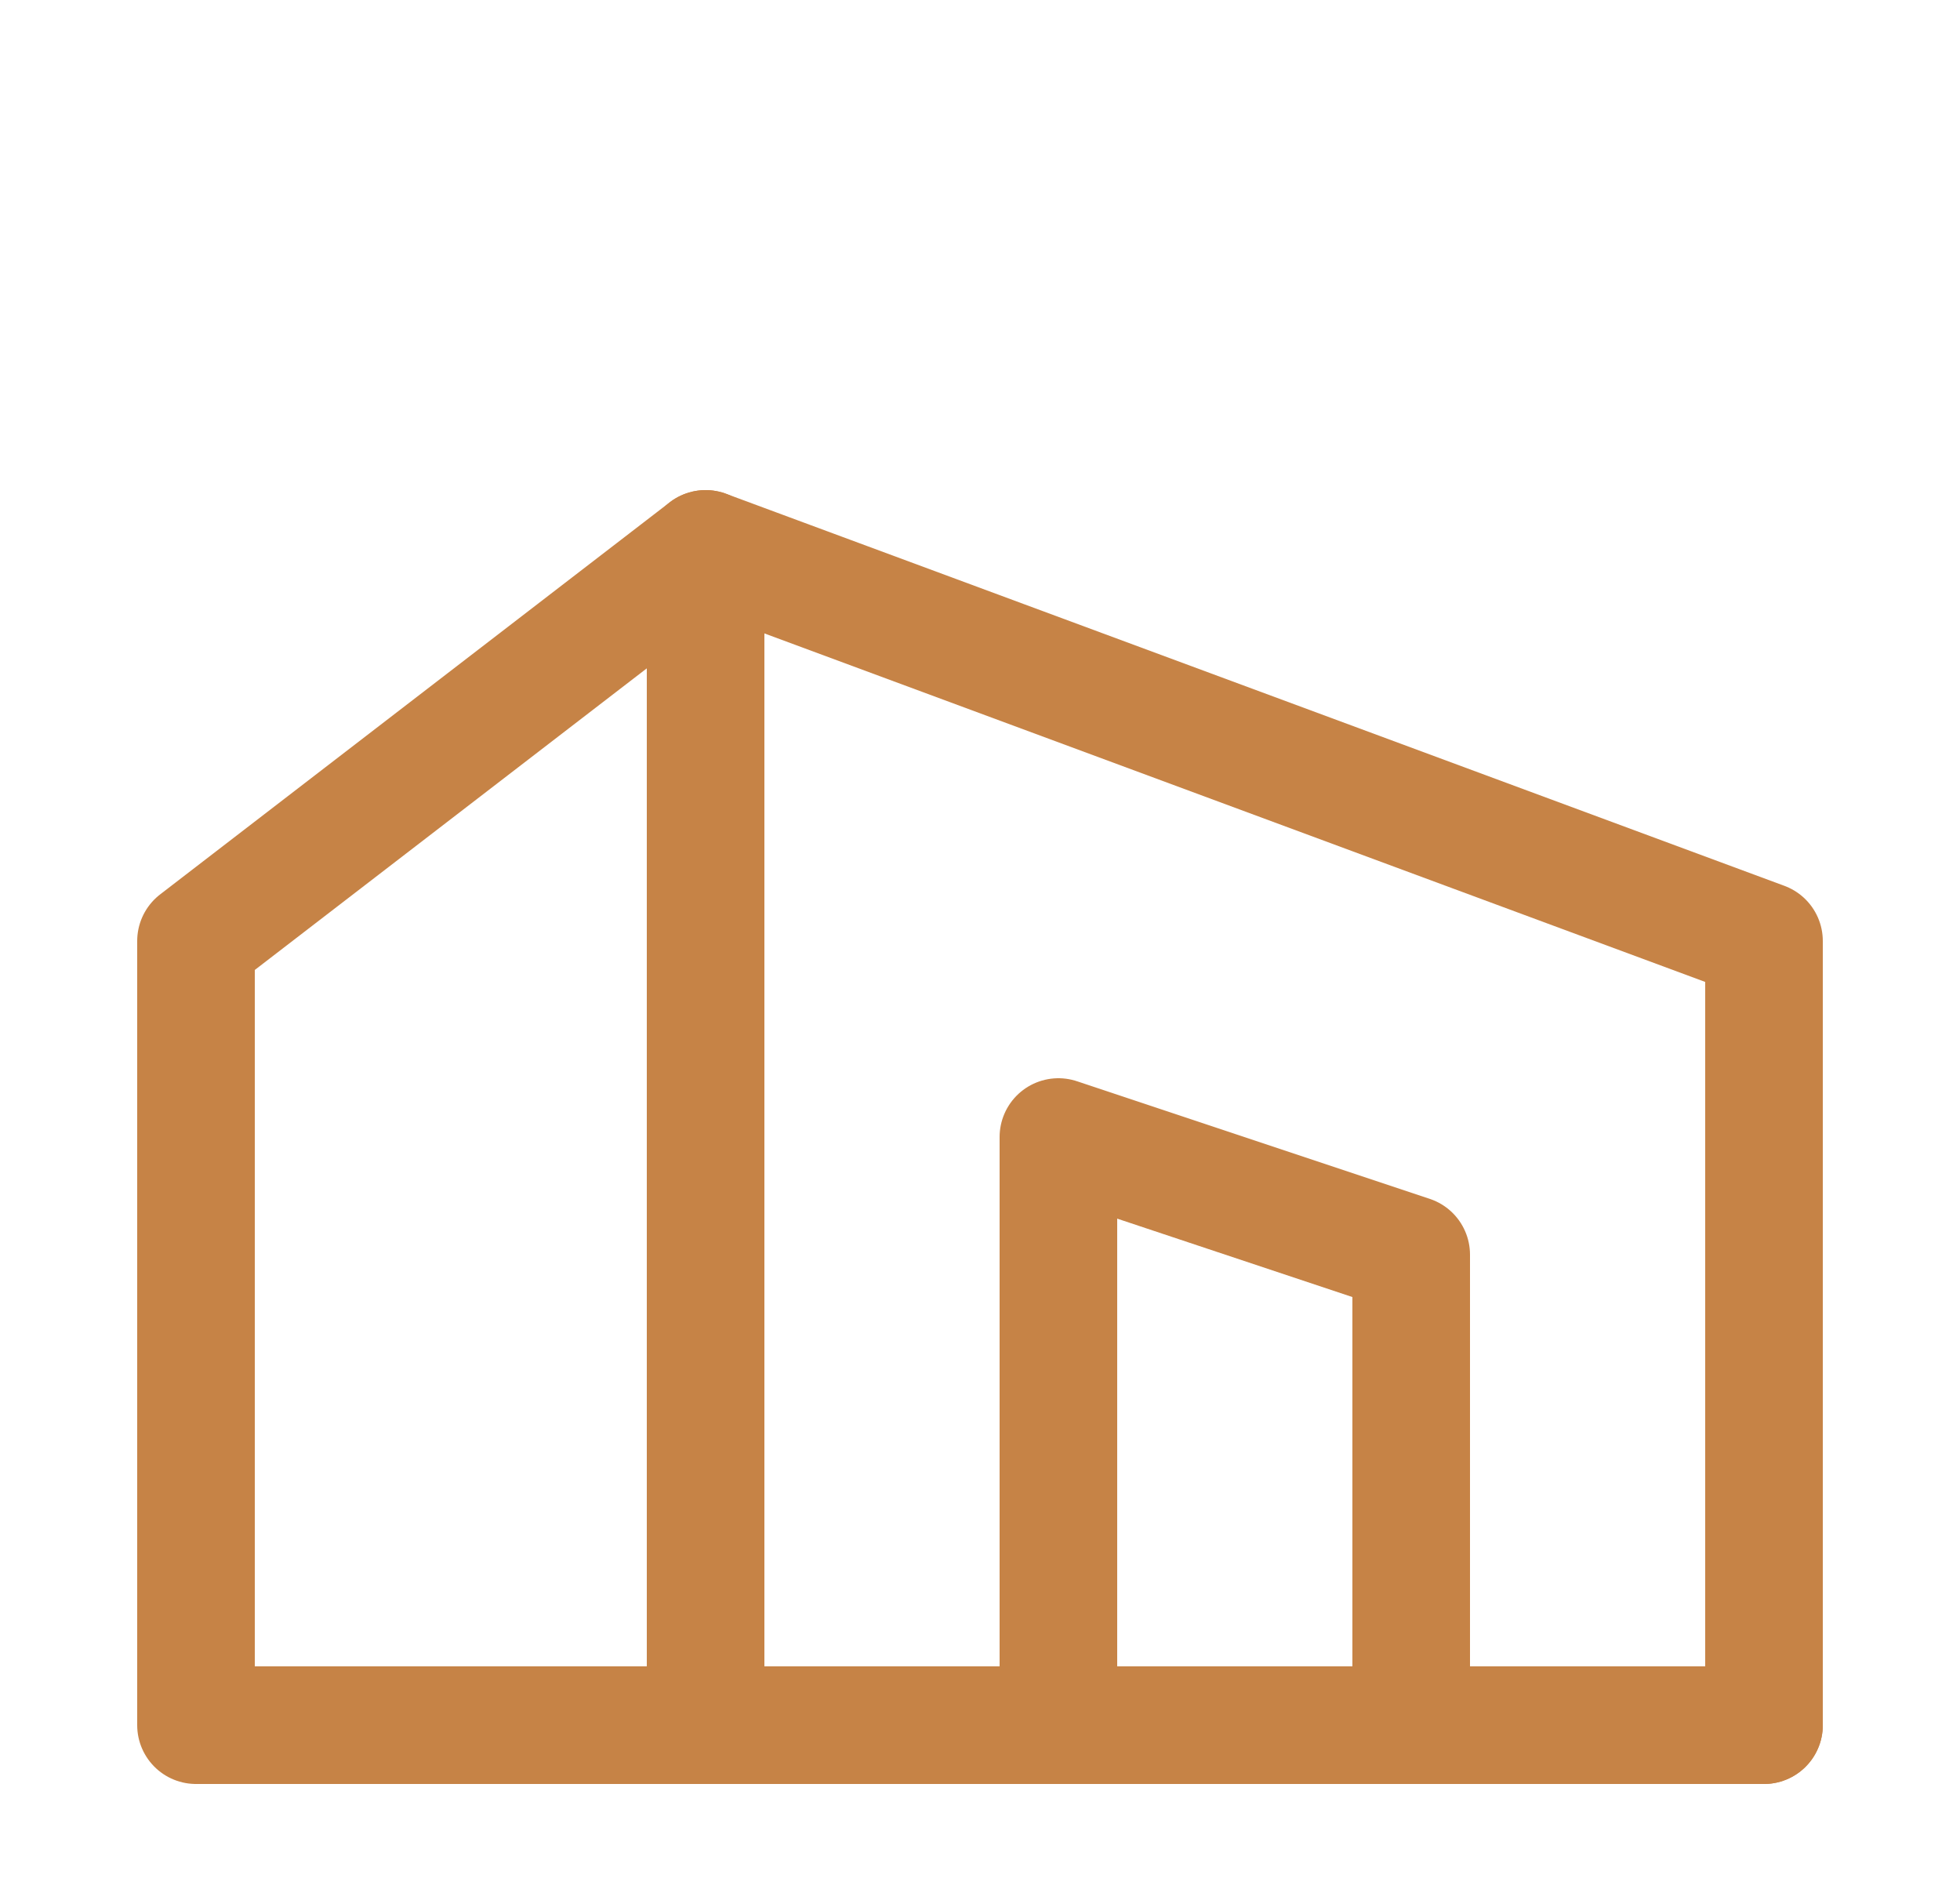 <svg width="25" height="24" fill="none" xmlns="http://www.w3.org/2000/svg"><path clip-rule="evenodd" d="m9 7 13.5 5v10H9V7z" stroke="#C68346" stroke-width="1.5" stroke-linecap="round" stroke-linejoin="round"/><path d="m9 7-6.5 5v10H9M18 22v-6l-4.5-1.5V22M22.5 22H9" stroke="#C68346" stroke-width="1.5" stroke-linecap="round" stroke-linejoin="round"/></svg>